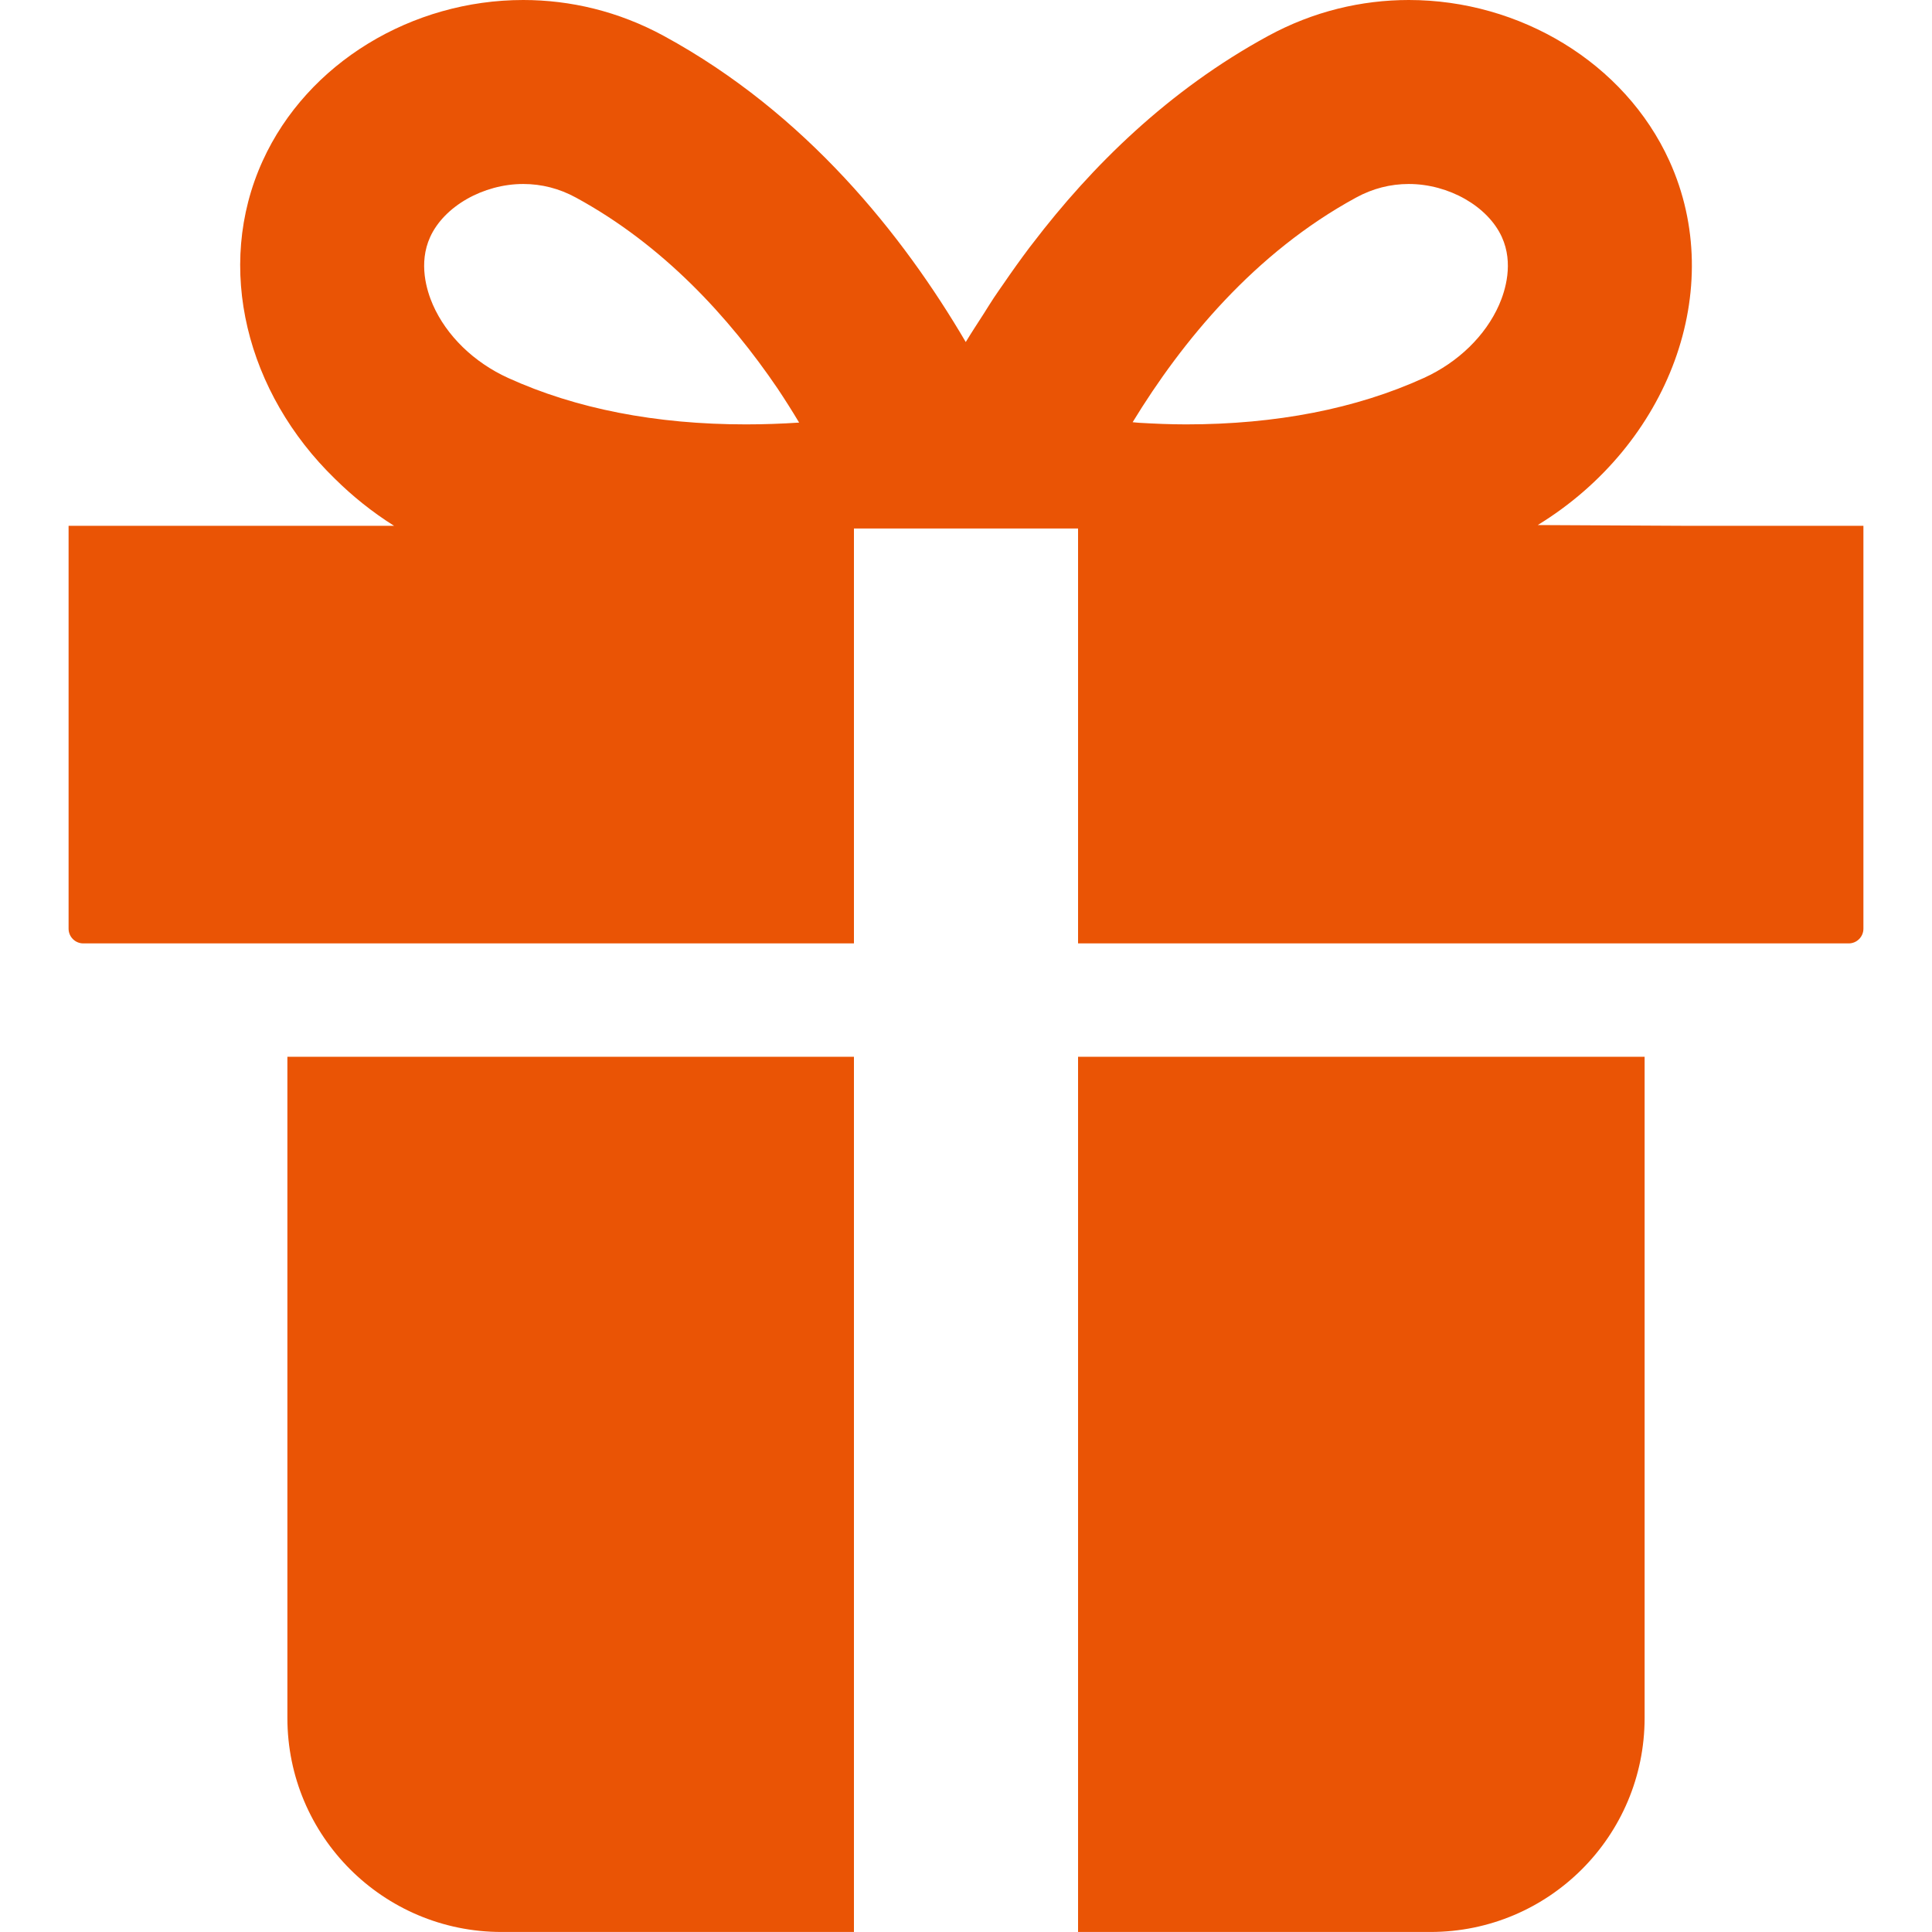 <svg width="56" height="56" viewBox="0 0 56 56" fill="none" xmlns="http://www.w3.org/2000/svg">
<path d="M48.883 15.241L44.572 15.219C48.378 12.888 50.076 8.373 48.387 4.662C47.092 1.817 44.054 0 40.835 0C39.469 0 38.071 0.327 36.759 1.041C33.87 2.613 31.639 4.818 29.93 7.059C29.9 7.099 29.869 7.137 29.839 7.176C29.578 7.524 29.33 7.87 29.093 8.217C28.997 8.356 28.9 8.492 28.806 8.634C28.704 8.789 28.61 8.941 28.513 9.095C28.339 9.367 28.162 9.633 27.993 9.914C26.178 6.821 23.368 3.286 19.241 1.041C17.929 0.327 16.531 0 15.166 0C11.946 0 8.909 1.817 7.614 4.662C6.207 7.753 7.154 11.399 9.708 13.878C10.217 14.381 10.787 14.842 11.423 15.241H1.988V26.919C1.988 27.154 2.179 27.345 2.414 27.345H24.752V15.319H31.248V27.345H53.586C53.821 27.345 54.012 27.154 54.012 26.919V15.241H48.883ZM21.621 12.301C19.01 12.301 16.691 11.848 14.728 10.955C13.735 10.503 12.94 9.729 12.547 8.833C12.369 8.427 12.122 7.632 12.468 6.871C12.873 5.98 14.008 5.333 15.166 5.333C15.7 5.333 16.214 5.465 16.692 5.726C19.228 7.105 21.141 9.205 22.536 11.257C22.75 11.578 22.959 11.907 23.163 12.249C22.665 12.282 22.15 12.301 21.621 12.301ZM43.453 8.833C43.06 9.729 42.265 10.503 41.272 10.955C39.309 11.848 36.99 12.301 34.379 12.301C33.912 12.301 33.459 12.281 33.016 12.255C32.954 12.248 32.892 12.246 32.83 12.238C34.259 9.895 36.366 7.326 39.308 5.726C39.786 5.465 40.3 5.333 40.834 5.333C41.992 5.333 43.127 5.98 43.532 6.871C43.879 7.632 43.631 8.427 43.453 8.833Z" fill="#EA5405"/>
<path d="M8.33 49.794C8.33 53.221 11.108 55.999 14.535 55.999H24.752V30.631H8.33V49.794Z" fill="#EA5405"/>
<path d="M31.248 55.999H41.465C44.892 55.999 47.67 53.221 47.67 49.794V30.631H31.248V55.999Z" fill="#EA5405"/>
</svg>

